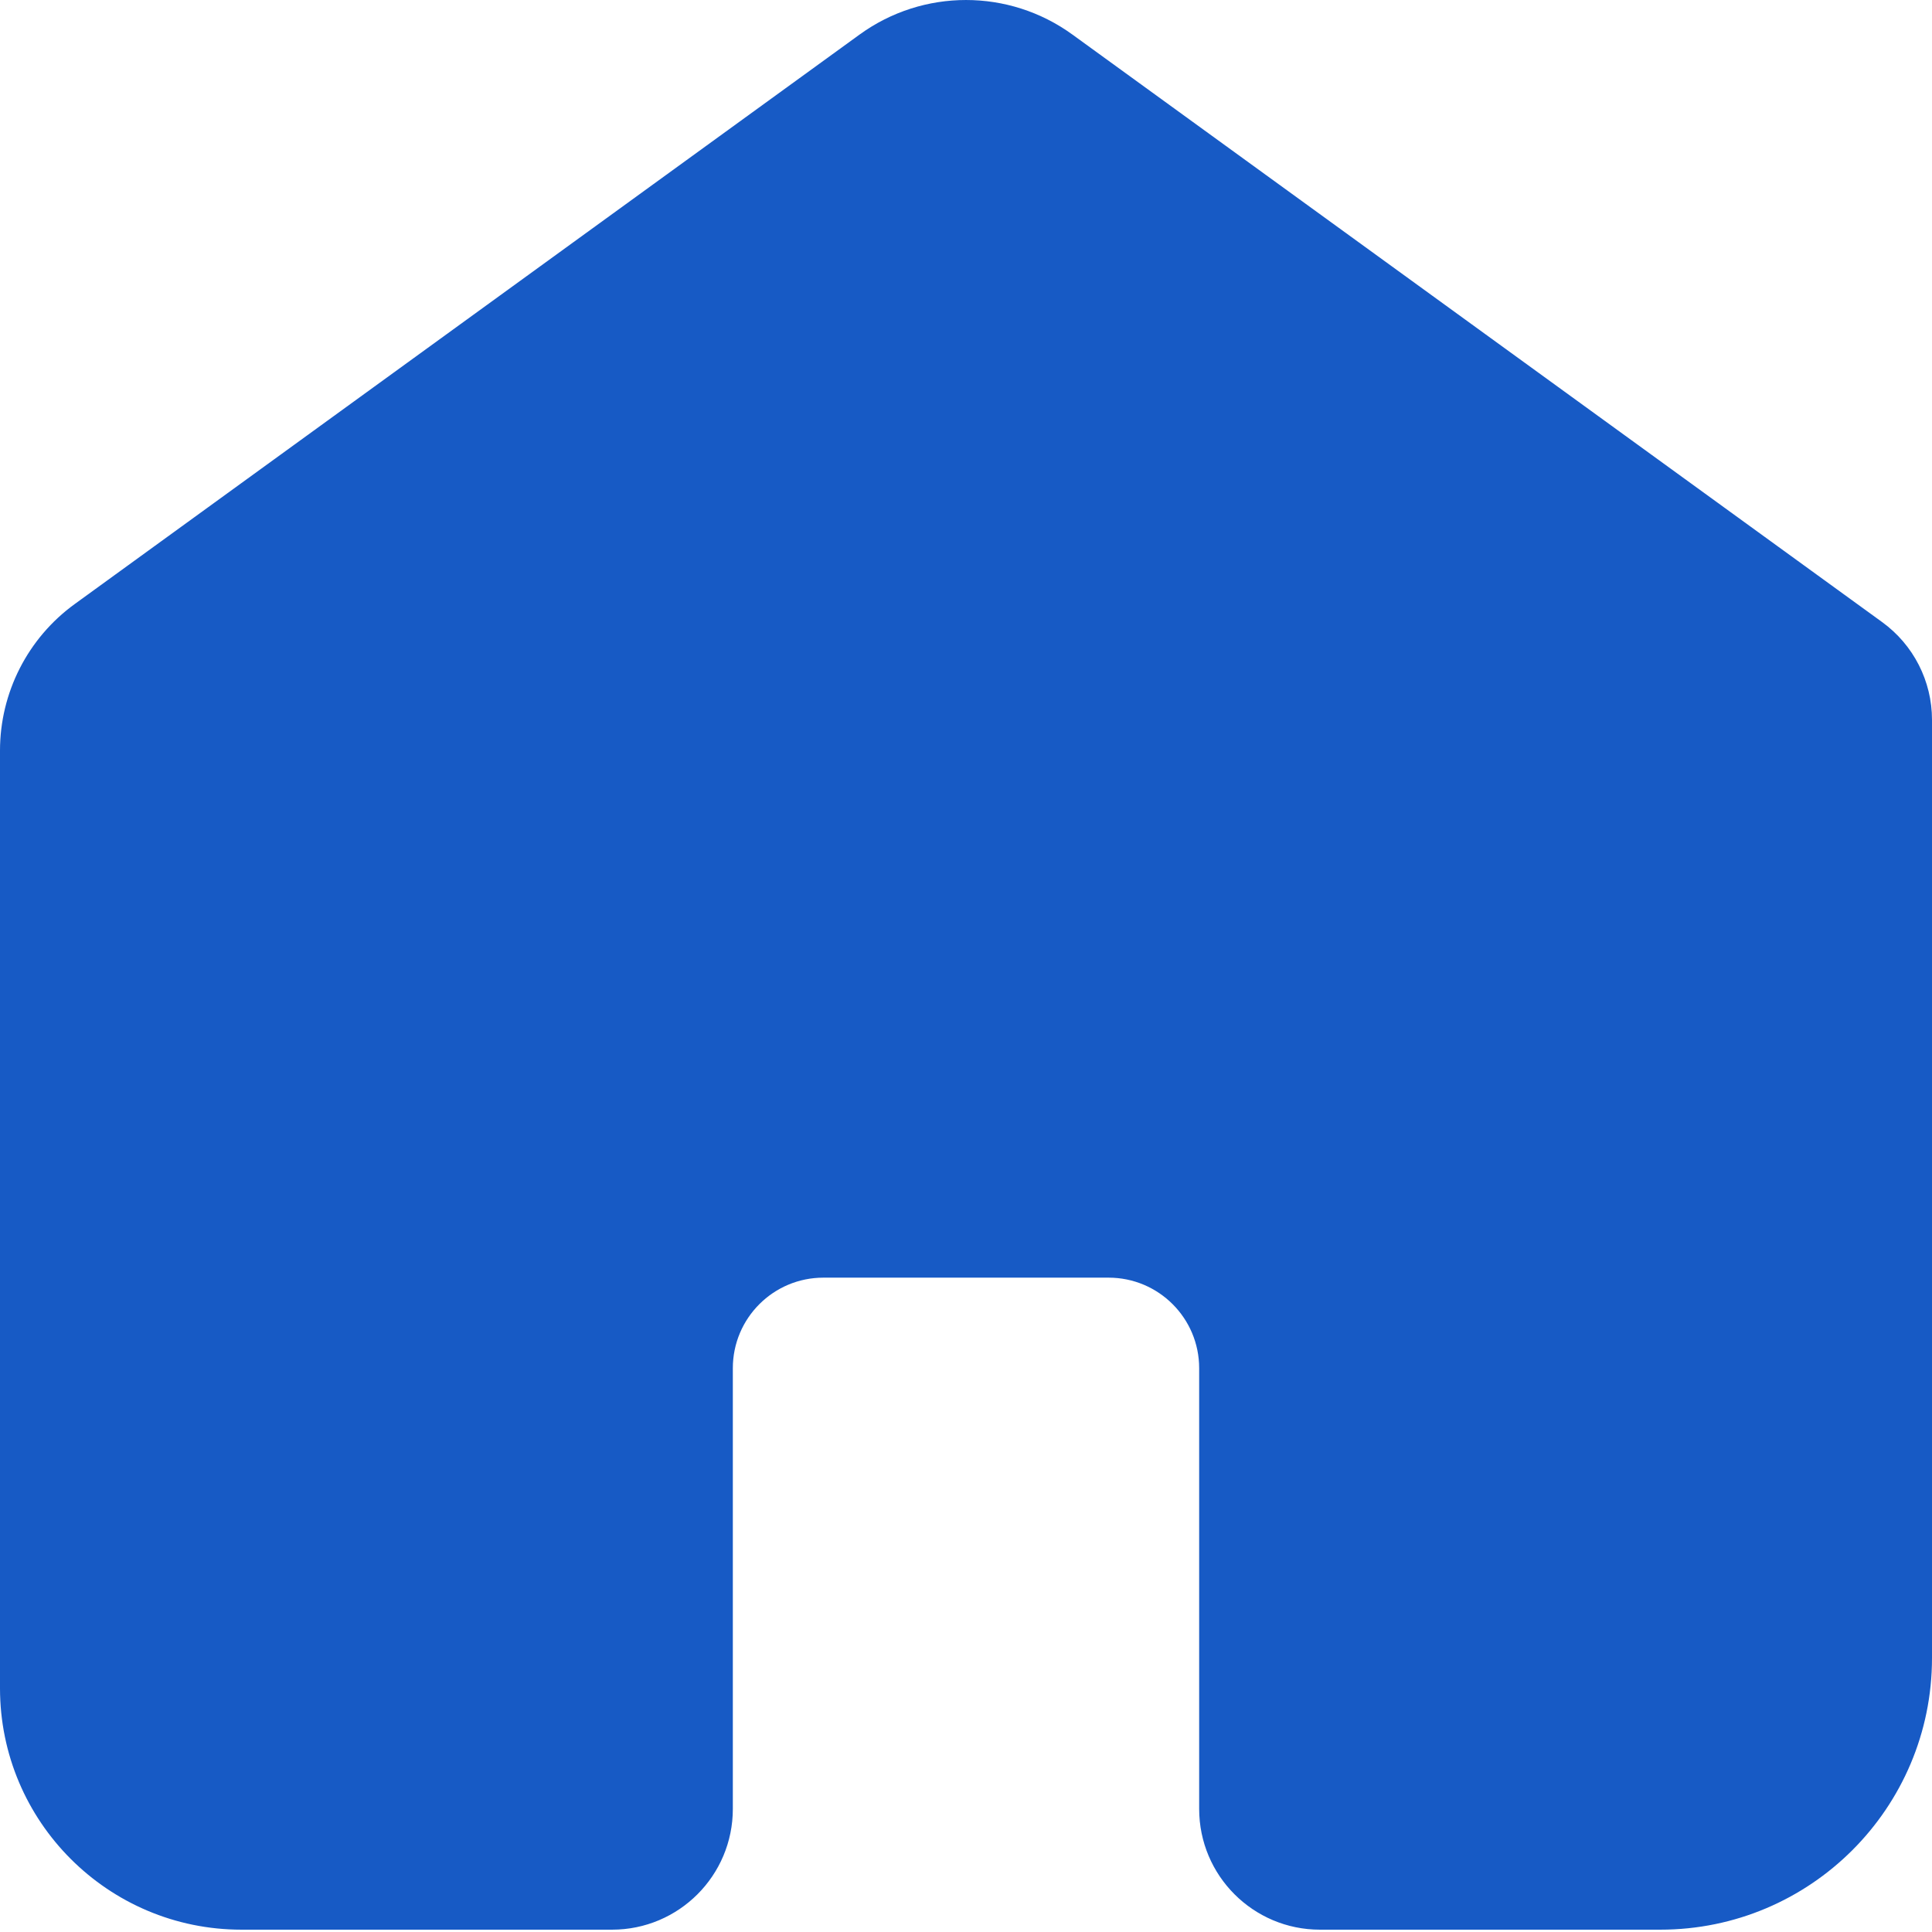 <svg width="64" height="64" viewBox="0 0 64 64" fill="none" xmlns="http://www.w3.org/2000/svg">
<g clip-path="url(#clip0_19_114)">
<path d="M0 24.865V52.584V55.923C0 60.341 3.582 63.923 8 63.923H20.276C22.485 63.923 24.276 62.132 24.276 59.923V45.324C24.276 43.667 25.619 42.324 27.276 42.324H36.724C38.381 42.324 39.724 43.667 39.724 45.324V59.923C39.724 62.132 41.515 63.923 43.724 63.923H55C59.971 63.923 64 59.893 64 54.923V23.845C64 22.564 63.386 21.36 62.349 20.608L35.524 1.144C33.422 -0.381 30.578 -0.381 28.476 1.144L2.476 20.009C0.921 21.137 0 22.943 0 24.865Z" fill="#175AC5"/>
</g>
<defs>
<clipPath id="clip0_19_114">
<rect width="64" height="64" fill="white"/>
</clipPath>
</defs>
</svg>
